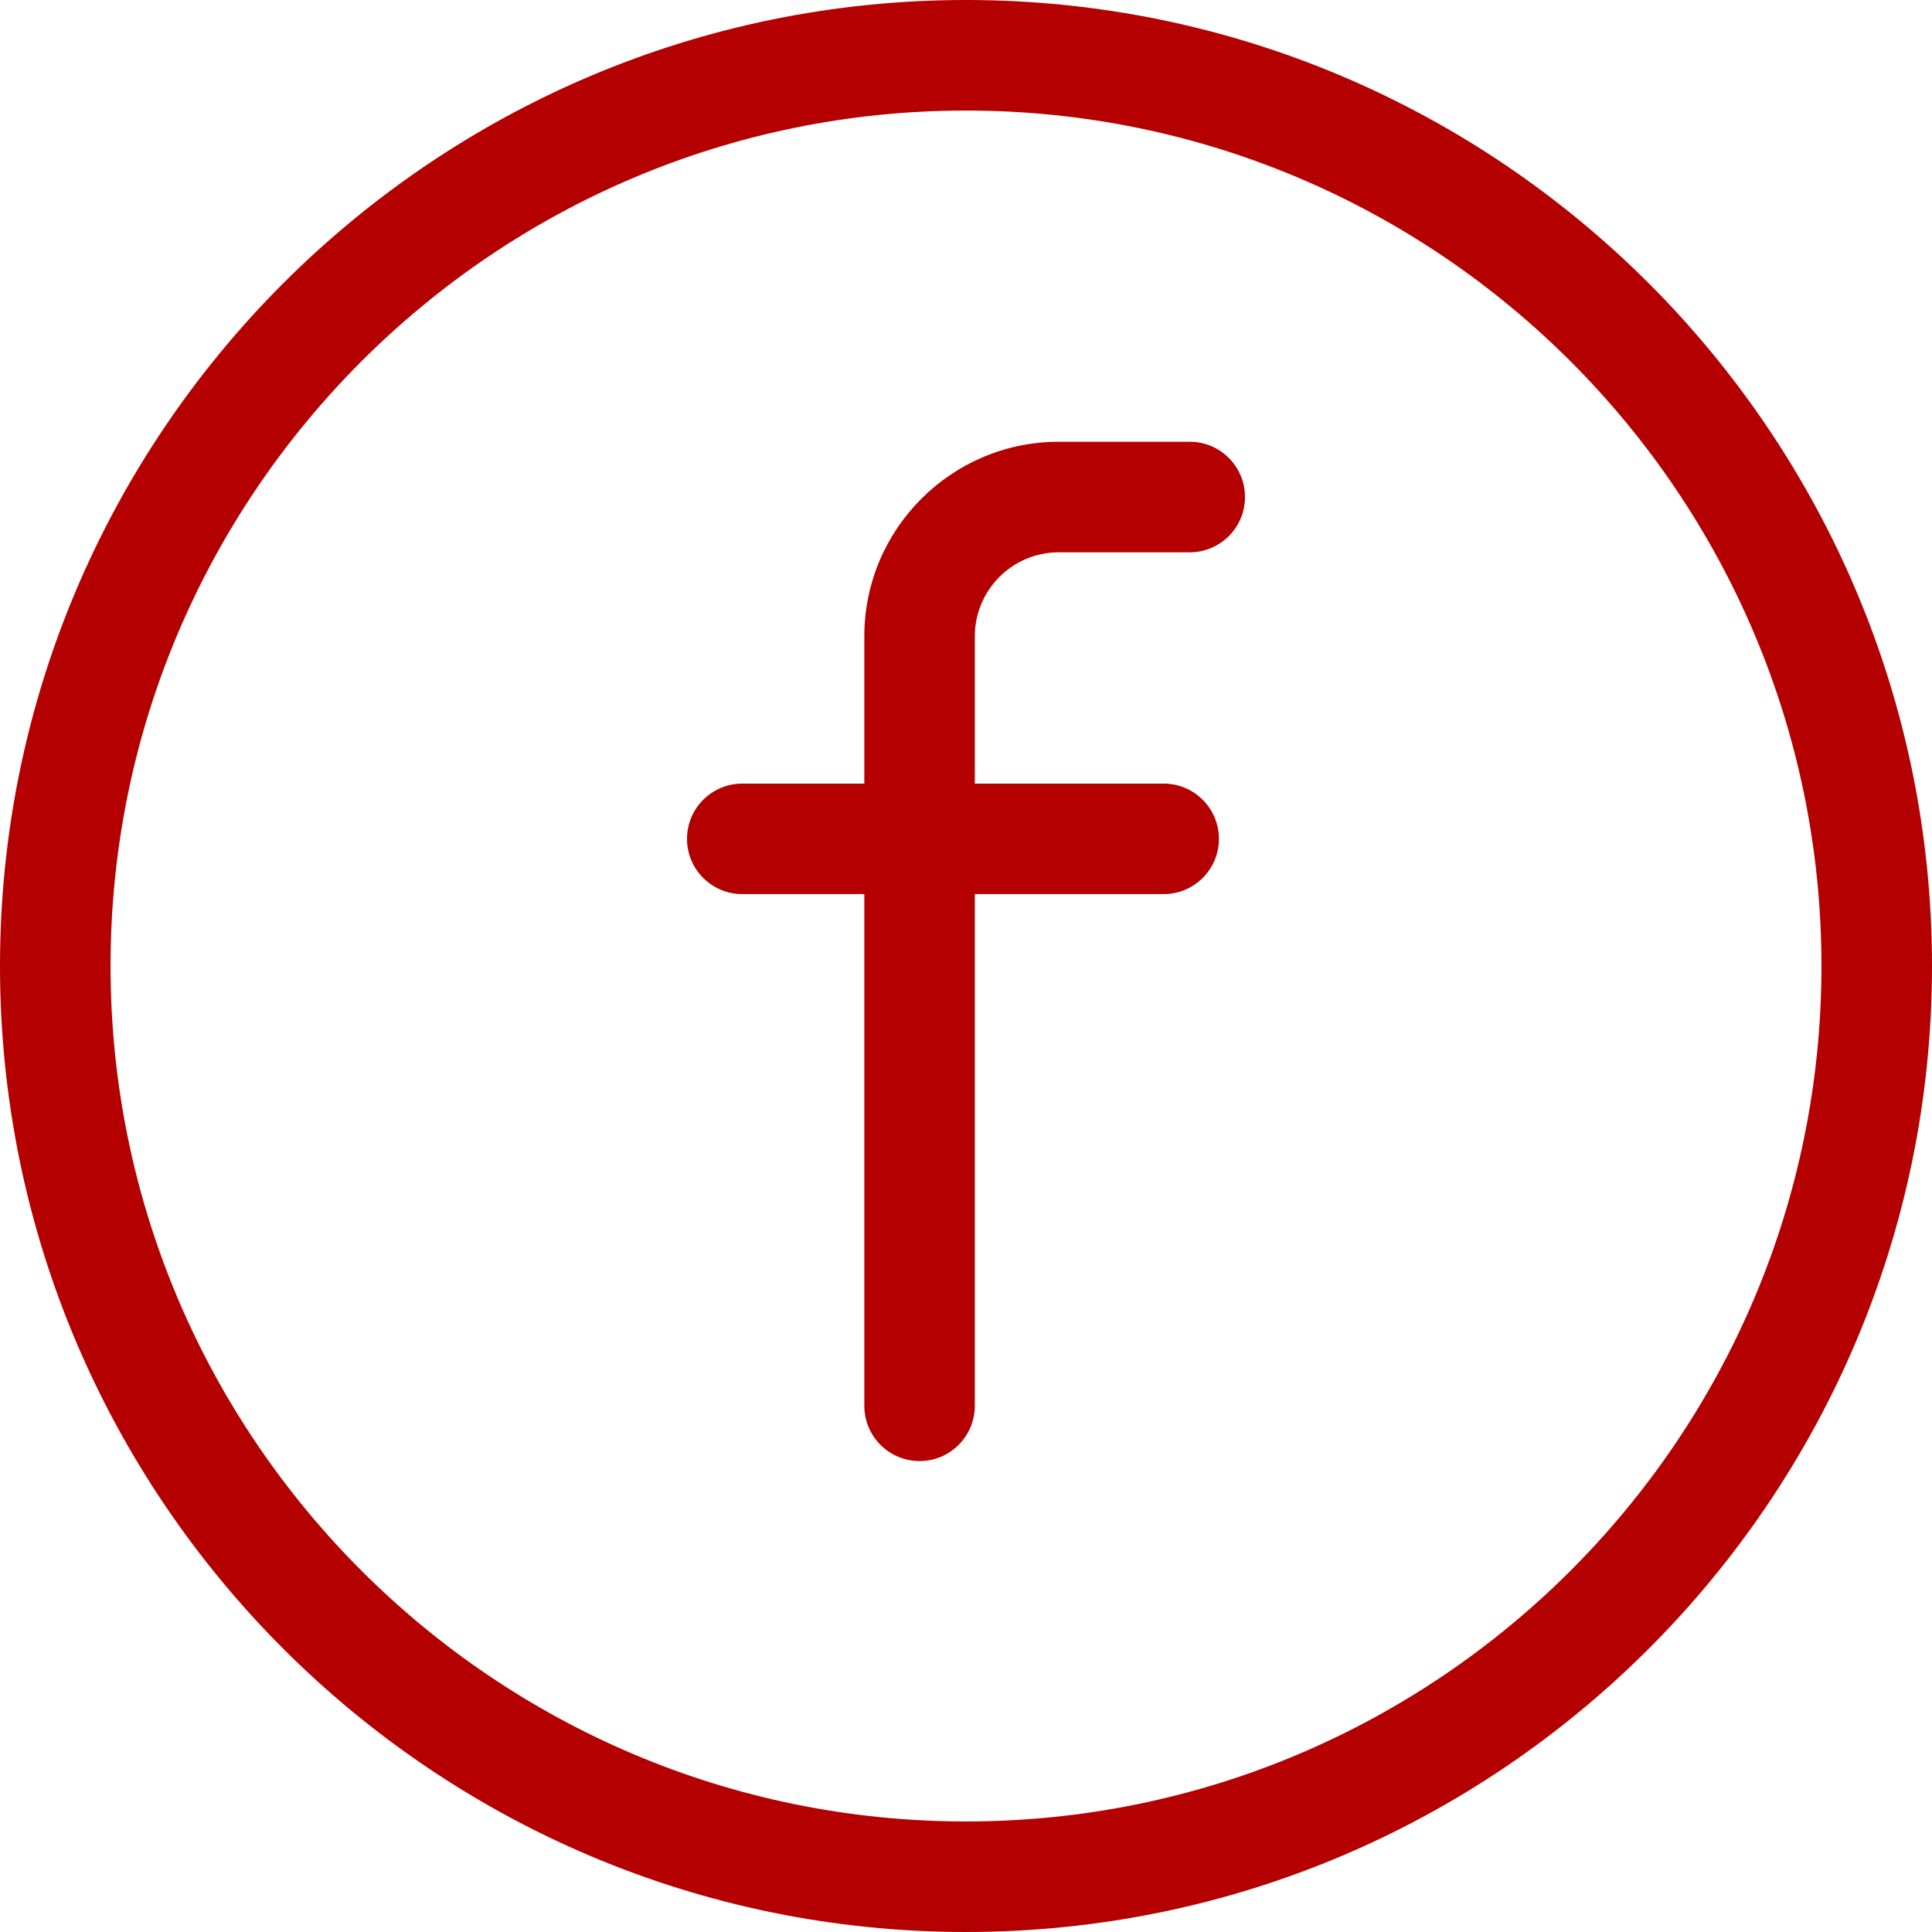 <?xml version="1.0" encoding="UTF-8"?> <svg xmlns="http://www.w3.org/2000/svg" width="32" height="32" viewBox="0 0 32 32" fill="none"> <path d="M16 0C7.178 0 0 7.178 0 16C0 24.822 7.178 32 16 32C24.822 32 32 24.822 32 16C32 7.178 24.822 0 16 0ZM16 30.169C8.187 30.169 1.831 23.813 1.831 16C1.831 8.187 8.187 1.831 16 1.831C23.813 1.831 30.169 8.187 30.169 16C30.169 23.813 23.813 30.169 16 30.169Z" fill="#B40000"></path> <path d="M19.706 7.317H17.536C15.76 7.317 14.316 8.762 14.316 10.538V12.979H12.294C11.789 12.979 11.379 13.389 11.379 13.894C11.379 14.4 11.789 14.809 12.294 14.809H14.316V23.284C14.316 23.79 14.725 24.2 15.231 24.2C15.736 24.2 16.146 23.79 16.146 23.284V14.809H19.273C19.779 14.809 20.189 14.4 20.189 13.894C20.189 13.389 19.779 12.979 19.273 12.979H16.146V10.538C16.146 9.772 16.77 9.148 17.536 9.148H19.706C20.211 9.148 20.621 8.738 20.621 8.233C20.621 7.727 20.211 7.317 19.706 7.317Z" fill="#B40000"></path> </svg> 